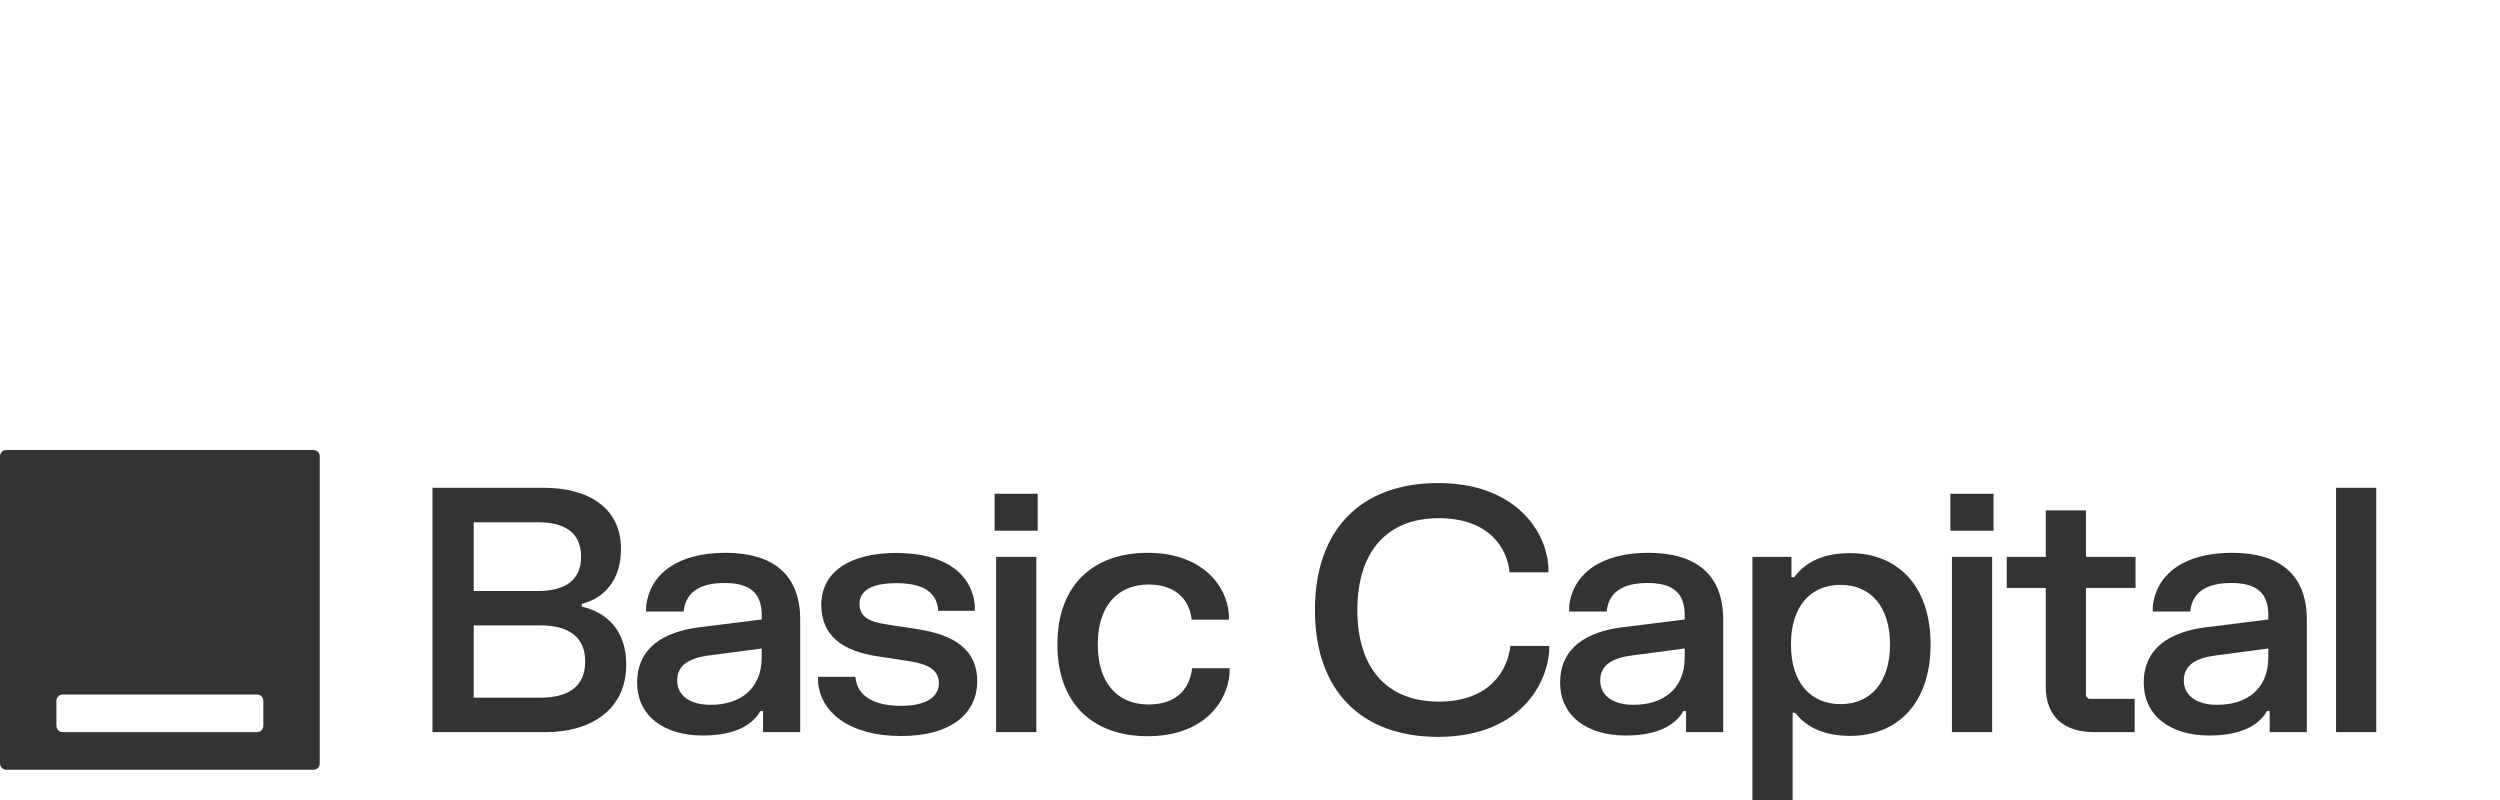<svg width="100" height="32" viewBox="0 0 100 32" fill="none" xmlns="http://www.w3.org/2000/svg">
<g opacity="0.8">
<path fill-rule="evenodd" clip-rule="evenodd" d="M12.79 18.251C12.79 18.112 12.678 18 12.539 18H0.251C0.112 18 0 18.112 0 18.251V30.539C0 30.678 0.112 30.79 0.251 30.79H12.539C12.678 30.79 12.79 30.678 12.79 30.539V18.251ZM10.533 28.031C10.533 27.893 10.421 27.781 10.282 27.781H2.508C2.369 27.781 2.257 27.893 2.257 28.031V29.035C2.257 29.173 2.369 29.285 2.508 29.285H10.282C10.421 29.285 10.533 29.173 10.533 29.035V28.031Z" fill="black"/>
<path d="M21.764 19.512C23.515 19.512 24.839 20.299 24.839 21.956C24.839 23.517 23.821 24.026 23.271 24.154V24.263C23.895 24.405 25.049 24.901 25.049 26.591C25.049 28.396 23.624 29.285 21.832 29.285H17.299V19.512H21.764ZM18.948 27.907H21.608C22.653 27.907 23.407 27.521 23.407 26.462C23.407 25.403 22.653 25.016 21.608 25.016H18.948V27.907ZM18.948 23.639H21.527C22.511 23.639 23.244 23.279 23.244 22.268C23.244 21.25 22.511 20.89 21.527 20.89H18.948V23.639Z" fill="black"/>
<path d="M25.846 24.256C25.988 22.946 27.128 22.112 29.008 22.112C30.882 22.112 32.008 22.946 32.008 24.786V29.285H30.522V28.444H30.413C30.149 28.919 29.504 29.421 28.113 29.421C26.558 29.421 25.486 28.64 25.486 27.303C25.486 25.899 26.565 25.267 27.97 25.091L30.468 24.779V24.609C30.468 23.693 29.972 23.32 28.981 23.32C27.99 23.32 27.42 23.693 27.346 24.46H25.846V24.256ZM27.088 27.215C27.088 27.826 27.597 28.193 28.425 28.193C29.572 28.193 30.468 27.589 30.468 26.292V25.939L28.316 26.224C27.57 26.326 27.088 26.611 27.088 27.215Z" fill="black"/>
<path d="M32.852 24.188C32.852 22.919 33.937 22.118 35.844 22.118C37.758 22.118 38.878 22.919 38.994 24.229V24.433H37.528C37.48 23.611 36.808 23.326 35.851 23.326C34.901 23.326 34.379 23.611 34.379 24.154C34.379 24.697 34.813 24.874 35.417 24.969L36.734 25.172C38.132 25.39 39.089 25.966 39.089 27.242C39.089 28.518 38.077 29.441 36.041 29.441C34.005 29.441 32.824 28.518 32.722 27.276V27.073H34.216C34.283 27.894 35.037 28.233 36.041 28.233C37.046 28.233 37.555 27.88 37.555 27.331C37.555 26.788 37.114 26.564 36.374 26.448L35.057 26.245C33.741 26.041 32.852 25.457 32.852 24.188Z" fill="black"/>
<path d="M39.845 22.274H41.454V29.285H39.845V22.274ZM39.784 21.229V19.75H41.508V21.229H39.784Z" fill="black"/>
<path d="M42.296 25.776C42.296 23.367 43.768 22.112 45.906 22.112C48.017 22.112 49.069 23.36 49.157 24.582V24.786H47.664C47.603 24.127 47.155 23.381 45.947 23.381C44.705 23.381 43.911 24.236 43.911 25.776C43.911 27.324 44.698 28.179 45.947 28.179C47.169 28.179 47.61 27.426 47.684 26.727H49.184V26.93C49.076 28.199 48.037 29.448 45.906 29.448C43.762 29.448 42.296 28.193 42.296 25.776Z" fill="black"/>
<path d="M52.597 24.399C52.597 21.168 54.45 19.322 57.524 19.322C60.558 19.322 61.854 21.189 61.936 22.689V22.892H60.381C60.307 21.976 59.601 20.727 57.551 20.727C55.481 20.727 54.294 22.064 54.294 24.399C54.294 26.733 55.481 28.064 57.551 28.064C59.608 28.064 60.314 26.788 60.415 25.838H61.969V26.041C61.847 27.595 60.572 29.475 57.524 29.475C54.45 29.475 52.597 27.629 52.597 24.399Z" fill="black"/>
<path d="M62.766 24.256C62.908 22.946 64.048 22.112 65.928 22.112C67.802 22.112 68.928 22.946 68.928 24.786V29.285H67.442V28.444H67.333C67.069 28.919 66.424 29.421 65.032 29.421C63.478 29.421 62.406 28.64 62.406 27.303C62.406 25.899 63.485 25.267 64.89 25.091L67.388 24.779V24.609C67.388 23.693 66.892 23.32 65.901 23.32C64.91 23.32 64.34 23.693 64.266 24.46H62.766V24.256ZM64.008 27.215C64.008 27.826 64.517 28.193 65.345 28.193C66.492 28.193 67.388 27.589 67.388 26.292V25.939L65.236 26.224C64.49 26.326 64.008 26.611 64.008 27.215Z" fill="black"/>
<path d="M70.097 32V22.274H71.658V23.089H71.767C72.282 22.39 73.076 22.125 74.013 22.125C75.798 22.125 77.223 23.32 77.223 25.776C77.223 28.233 75.798 29.435 74.013 29.435C73.104 29.435 72.323 29.177 71.807 28.512H71.706V32H70.097ZM71.638 25.776C71.638 27.317 72.432 28.165 73.62 28.165C74.807 28.165 75.601 27.317 75.601 25.776C75.601 24.243 74.807 23.394 73.62 23.394C72.432 23.394 71.638 24.243 71.638 25.776Z" fill="black"/>
<path d="M78.078 22.274H79.686V29.285H78.078V22.274ZM78.016 21.229V19.75H79.74V21.229H78.016Z" fill="black"/>
<path d="M80.27 22.274H81.831V20.415H83.439V22.274H85.421V23.517H83.439V27.846L83.548 27.955H85.387V29.285H83.765C82.55 29.285 81.831 28.661 81.831 27.466V23.517H80.27V22.274Z" fill="black"/>
<path d="M86.111 24.256C86.253 22.946 87.394 22.112 89.273 22.112C91.147 22.112 92.273 22.946 92.273 24.786V29.285H90.787V28.444H90.678C90.414 28.919 89.769 29.421 88.377 29.421C86.823 29.421 85.751 28.64 85.751 27.303C85.751 25.899 86.83 25.267 88.235 25.091L90.733 24.779V24.609C90.733 23.693 90.237 23.32 89.246 23.32C88.255 23.32 87.685 23.693 87.611 24.46H86.111V24.256ZM87.353 27.215C87.353 27.826 87.862 28.193 88.69 28.193C89.837 28.193 90.733 27.589 90.733 26.292V25.939L88.581 26.224C87.835 26.326 87.353 26.611 87.353 27.215Z" fill="black"/>
<path d="M93.442 19.512H95.051V29.285H93.442V19.512Z" fill="black"/>
</g>
</svg>
